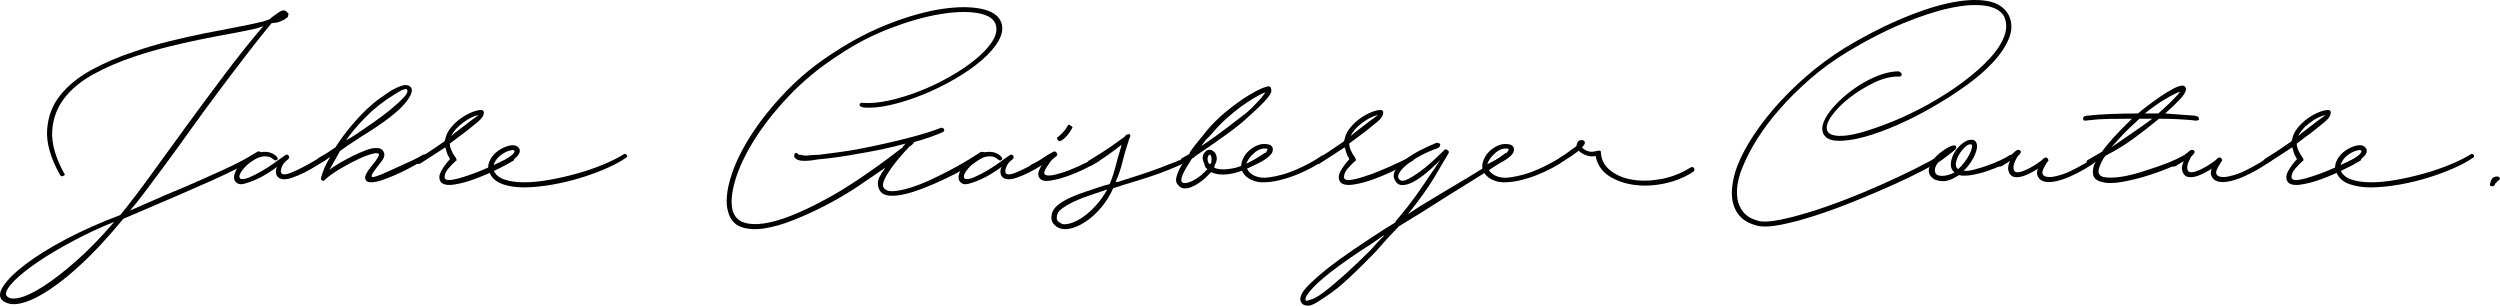 <!-- Generator: Adobe Illustrator 22.0.1, SVG Export Plug-In  -->
<svg version="1.1"
	 xmlns="http://www.w3.org/2000/svg" xmlns:xlink="http://www.w3.org/1999/xlink" xmlns:a="http://ns.adobe.com/AdobeSVGViewerExtensions/3.0/"
	 x="0px" y="0px" width="797.519px" height="97.499px" viewBox="0 0 797.519 97.499"
	 style="enable-background:new 0 0 797.519 97.499;" xml:space="preserve">
<defs>
</defs>
<g>
	<path d="M0.932,95.953c-1.281-1.041-1.241-2.601,0.12-4.68c1.359-2.082,3.72-4.401,7.08-6.96c3.36-2.561,7.639-5.22,12.84-7.98
		c5.199-2.76,10.999-5.34,17.4-7.74c3.199-3.919,6.64-8.439,10.32-13.56c3.679-5.119,7.5-10.38,11.46-15.78
		c3.96-5.4,7.959-10.78,12-16.14c4.039-5.359,7.98-10.279,11.82-14.76l-2.16,0.72c-2.48,0.561-5.261,1.121-8.34,1.68
		c-3.081,0.561-6.3,1.181-9.66,1.86c-3.36,0.681-6.8,1.46-10.32,2.34c-3.521,0.881-6.96,1.881-10.32,3
		c-4.881,1.602-9.321,3.5-13.32,5.7c-4.001,2.201-7.14,4.8-9.42,7.8s-3.54,6.441-3.78,10.32c-0.24,3.881,0.999,8.34,3.72,13.38
		c0.24,0.24,0.319,0.461,0.24,0.66c-0.081,0.201-0.24,0.3-0.48,0.3c-0.24,0.24-0.561,0.161-0.96-0.24
		c-3.042-5.439-4.421-10.26-4.14-14.46c0.279-4.2,1.659-7.86,4.14-10.98c2.479-3.12,5.799-5.82,9.96-8.1
		c4.159-2.28,8.679-4.219,13.56-5.82c3.679-1.279,7.459-2.4,11.34-3.36c3.879-0.96,7.62-1.8,11.22-2.52c3.6-0.72,7-1.38,10.2-1.98
		c3.199-0.6,5.958-1.18,8.28-1.74l2.16-0.72l1.2-0.96c0.639-0.48,1.26-0.919,1.86-1.32c0.6-0.399,1.099-0.6,1.5-0.6
		c0.559,0,1.039,0.321,1.44,0.96c0.159,0,0.199,0.101,0.12,0.3c-0.081,0.201-0.12,0.42-0.12,0.66c-0.081,0.081-0.12,0.161-0.12,0.24
		c-0.161,0.161-0.281,0.24-0.36,0.24c-0.48,0.48-1.44,0.96-2.88,1.44l-1.92,0.24c-2.64,3.201-5.421,6.701-8.34,10.5
		c-2.921,3.801-5.861,7.68-8.82,11.64c-2.96,3.96-5.841,7.901-8.64,11.82c-2.801,3.921-5.441,7.56-7.92,10.92
		c-2.48,3.36-4.701,6.341-6.66,8.94c-1.961,2.601-3.54,4.581-4.74,5.94l11.52-5.04c3.679-1.519,7.02-2.94,10.02-4.26
		c3-1.32,5.679-2.52,8.04-3.6c2.358-1.08,4.44-2.1,6.24-3.06c1.8-0.96,3.379-1.879,4.74-2.76c0.24-0.159,0.459-0.199,0.66-0.12
		c0.199,0.081,0.379,0.201,0.54,0.36c0.319,0.641,0.24,0.96-0.24,0.96c-3.6,2.321-8.861,5.021-15.78,8.1
		c-6.92,3.081-15.101,6.621-24.54,10.62l-3.36,1.44c-2.16,2.64-4.421,5.24-6.78,7.8c-2.361,2.561-4.761,4.959-7.2,7.2
		c-2.441,2.238-4.86,4.239-7.26,6c-2.4,1.758-4.68,3.18-6.84,4.26c-2.16,1.08-4.121,1.719-5.88,1.92
		C3.611,97.172,2.132,96.832,0.932,95.953z M36.452,70.753c-4.56,1.841-8.94,3.881-13.14,6.12c-4.2,2.241-7.901,4.44-11.1,6.6
		c-3.2,2.16-5.741,4.18-7.62,6.06c-1.881,1.879-2.781,3.379-2.7,4.5c0.559,1.12,1.899,1.459,4.02,1.02
		c2.119-0.44,4.74-1.661,7.86-3.66c3.12-2,6.64-4.721,10.56-8.16C28.25,79.794,32.291,75.634,36.452,70.753z"/>
	<path d="M75.812,58.513c-0.96-0.559-1.32-1.419-1.08-2.58c0.24-1.159,0.84-2.28,1.8-3.36s2.16-2.04,3.6-2.88
		c1.44-0.84,2.88-1.26,4.32-1.26c0.96,0,1.819,0.201,2.58,0.6c0.759,0.401,1.26,0.84,1.5,1.32c0.16,0.24,0.1,0.461-0.18,0.66
		c-0.281,0.201-0.54,0.221-0.78,0.06c-0.401-0.24-0.78-0.499-1.14-0.78c-0.36-0.28-1.02-0.42-1.98-0.42s-2,0.321-3.12,0.96
		c-1.122,0.642-2.1,1.38-2.94,2.22c-0.84,0.84-1.44,1.641-1.8,2.4c-0.36,0.761-0.3,1.301,0.18,1.62c0.72,0.161,1.68-0.019,2.88-0.54
		c1.2-0.52,2.46-1.159,3.78-1.92c1.32-0.759,2.599-1.579,3.84-2.46c1.239-0.879,2.299-1.639,3.18-2.28
		c0.799-0.639,1.339-0.72,1.62-0.24c0.279,0.48,0.219,0.881-0.18,1.2c-1.041,0.72-1.74,1.62-2.1,2.7c-0.36,1.08-0.261,1.74,0.3,1.98
		c0.559,0.24,1.479,0.101,2.76-0.42c1.278-0.52,2.599-1.14,3.96-1.86c1.359-0.72,2.64-1.44,3.84-2.16s1.959-1.2,2.28-1.44
		c0.48-0.24,0.859-0.12,1.14,0.36c0.279,0.48,0.219,0.84-0.18,1.08c-0.561,0.321-1.44,0.861-2.64,1.62
		c-1.2,0.761-2.501,1.5-3.9,2.22c-1.401,0.72-2.801,1.32-4.2,1.8c-1.401,0.48-2.541,0.6-3.42,0.36
		c-0.881-0.24-1.421-0.759-1.62-1.56c-0.201-0.799-0.101-1.56,0.3-2.28c-0.881,0.641-1.92,1.34-3.12,2.1
		c-1.2,0.761-2.441,1.421-3.72,1.98c-1.281,0.561-2.441,0.981-3.48,1.26C77.051,58.854,76.291,58.834,75.812,58.513z"/>
	<path d="M115.171,43.633c-0.72,0.48-1.44,0.96-2.16,1.44c-1.2,0.72-2.721,1.761-4.56,3.12l-3.36,6c0.639-0.559,1.639-1.24,3-2.04
		c1.359-0.799,2.799-1.579,4.32-2.34c1.519-0.759,2.979-1.398,4.38-1.92c1.399-0.519,2.539-0.739,3.42-0.66
		c1.359,0,2.16,0.641,2.4,1.92c0.079,0.72-0.3,1.601-1.14,2.64c-0.84,1.041-1.56,1.98-2.16,2.82s-0.84,1.421-0.72,1.74
		c0.12,0.321,1.14,0.081,3.06-0.72c0.798-0.319,1.759-0.739,2.88-1.26c1.119-0.519,2.299-1.059,3.54-1.62
		c1.239-0.559,2.46-1.12,3.66-1.68c1.2-0.559,2.239-1.12,3.12-1.68c0.48-0.24,0.859-0.139,1.14,0.3c0.279,0.44,0.219,0.741-0.18,0.9
		c-0.48,0.321-1.26,0.801-2.34,1.44c-1.08,0.641-2.28,1.301-3.6,1.98c-1.32,0.681-2.721,1.341-4.2,1.98
		c-1.481,0.641-2.841,1.161-4.08,1.56c-1.241,0.401-2.321,0.6-3.24,0.6c-0.92,0-1.5-0.279-1.74-0.84c-0.24-0.48-0.18-1.08,0.18-1.8
		c0.36-0.72,0.84-1.44,1.44-2.16c0.6-0.72,1.159-1.44,1.68-2.16c0.52-0.72,0.859-1.32,1.02-1.8c-0.081-0.559-0.761-0.679-2.04-0.36
		c-1.281,0.321-2.82,0.9-4.62,1.74c-1.8,0.84-3.681,1.841-5.64,3c-1.961,1.161-3.621,2.34-4.98,3.54c-0.24,0.401-0.54,0.48-0.9,0.24
		c-0.36-0.24-0.461-0.559-0.3-0.96c0.24-0.96,0.6-1.999,1.08-3.12c0.48-1.119,1.08-2.239,1.8-3.36l-2.88,1.68
		c-0.561,0.32-0.96,0.24-1.2-0.24c-0.161-0.159-0.18-0.36-0.06-0.6c0.12-0.24,0.3-0.438,0.54-0.6c0.879-0.48,1.74-0.999,2.58-1.56
		c0.84-0.559,1.74-1.159,2.7-1.8c1.359-2.16,2.899-4.279,4.62-6.36c1.719-2.08,3.54-4.039,5.46-5.88c1.44-1.359,2.838-2.52,4.2-3.48
		c1.359-0.96,2.599-1.8,3.72-2.52c1.119-0.64,2.199-1.12,3.24-1.44c1.039-0.318,1.879-0.24,2.52,0.24c1.2,0.881,0.66,2.7-1.62,5.46
		C126.871,35.773,122.21,39.313,115.171,43.633z M129.811,28.513c-0.161-0.159-0.54-0.139-1.14,0.06
		c-0.6,0.201-1.581,0.741-2.94,1.62c-3.521,2.16-6.621,4.62-9.3,7.38c-2.681,2.76-4.701,5.181-6.06,7.26l3.12-1.92
		c1.519-1.039,3.3-2.259,5.34-3.66c2.04-1.399,3.939-2.82,5.7-4.26c1.759-1.44,3.18-2.739,4.26-3.9
		C129.871,29.934,130.21,29.074,129.811,28.513z"/>
	<path d="M140.611,58.033c-0.641-0.96-0.6-2.1,0.12-3.42c0.72-1.32,1.639-2.58,2.76-3.78v-0.24c-0.48-0.72-0.78-1.32-0.9-1.8
		c-0.12-0.48-0.3-1.08-0.54-1.8c-2.16,1.44-3.881,2.562-5.16,3.36c-1.28,0.801-2.28,1.44-3,1.92c-0.641,0-0.96-0.079-0.96-0.24
		c-0.161-0.24-0.201-0.459-0.12-0.66c0.079-0.199,0.199-0.378,0.36-0.54c0.399-0.318,0.84-0.619,1.32-0.9
		c0.48-0.279,1.06-0.639,1.74-1.08c0.679-0.438,1.458-0.96,2.34-1.56c0.879-0.6,1.959-1.339,3.24-2.22l0.24-0.72
		c0.24-1.278,0.84-2.499,1.8-3.66c0.96-1.159,2.04-2.16,3.24-3c1.2-0.84,2.419-1.5,3.66-1.98c1.239-0.48,2.22-0.679,2.94-0.6
		c0.559,0.081,0.759,0.5,0.6,1.26c-0.162,0.761-0.761,1.581-1.8,2.46c-1.2,0.96-2.16,1.74-2.88,2.34s-1.8,1.421-3.24,2.46
		l-2.88,2.16c0,1.28,0.64,2.801,1.92,4.56c0.319,0.642,0.319,0.96,0,0.96c-0.72,0.642-1.5,1.44-2.34,2.4s-1.26,1.92-1.26,2.88
		c0.079,0.561,0.54,0.84,1.38,0.84s1.899-0.18,3.18-0.54c1.279-0.36,2.7-0.819,4.26-1.38c1.56-0.559,3.099-1.179,4.62-1.86
		c1.519-0.679,2.94-1.32,4.26-1.92c1.32-0.6,2.379-1.14,3.18-1.62c0.399-0.24,0.66-0.3,0.78-0.18c0.12,0.12,0.259,0.261,0.42,0.42
		c0.16,0.162,0.199,0.36,0.12,0.6c-0.081,0.24-0.201,0.36-0.36,0.36c-1.041,0.642-2.681,1.521-4.92,2.64
		c-2.241,1.122-4.581,2.141-7.02,3.06c-2.441,0.921-4.721,1.542-6.84,1.86C142.75,59.194,141.331,58.914,140.611,58.033z
		 M152.731,36.673c-1.602,0.32-3.3,1.161-5.1,2.52c-1.8,1.361-3.021,2.76-3.66,4.2c0.799-0.72,1.56-1.338,2.28-1.86
		c0.72-0.52,1.398-1.039,2.04-1.56c0.639-0.52,1.32-1.039,2.04-1.56C151.051,37.894,151.85,37.314,152.731,36.673z"/>
	<path d="M156.209,55.153c-0.48-0.96-0.6-1.899-0.36-2.82c0.24-0.918,0.681-1.779,1.32-2.58c0.639-0.799,1.419-1.479,2.34-2.04
		c0.918-0.559,1.819-0.96,2.7-1.2c0.64-0.159,1.219-0.219,1.74-0.18c0.52,0.042,0.979,0.261,1.38,0.66
		c0.319,0.321,0.48,0.641,0.48,0.96c0.079,0.641-0.221,1.301-0.9,1.98c-0.681,0.681-1.481,1.32-2.4,1.92
		c-0.921,0.6-1.881,1.101-2.88,1.5c-1.001,0.401-1.74,0.681-2.22,0.84c0.559,1.44,1.719,2.46,3.48,3.06c1.759,0.6,3.859,0.9,6.3,0.9
		c2.439,0,5.119-0.259,8.04-0.78c2.919-0.519,5.82-1.179,8.7-1.98c2.88-0.799,5.599-1.719,8.16-2.76
		c2.559-1.039,4.759-2.119,6.6-3.24c0.48-0.399,0.879-0.399,1.2,0c0.319,0.401,0.24,0.72-0.24,0.96
		c-1.44,1.041-3.42,2.121-5.94,3.24c-2.52,1.121-5.261,2.141-8.22,3.06c-2.96,0.92-6.021,1.661-9.18,2.22
		c-3.161,0.561-6.101,0.861-8.82,0.9c-2.721,0.041-5.1-0.3-7.14-1.02C158.31,58.033,156.93,56.833,156.209,55.153z M164.13,48.193
		c0-0.319-0.401-0.399-1.2-0.24c-1.121,0.24-2.241,0.801-3.36,1.68c-1.122,0.881-1.841,1.961-2.16,3.24
		c0.159-0.079,0.6-0.3,1.32-0.66c0.72-0.36,1.479-0.76,2.28-1.2c0.799-0.438,1.519-0.919,2.16-1.44
		C163.809,49.054,164.13,48.594,164.13,48.193z"/>
	<path d="M253.889,50.593c-0.48-0.24-0.642-0.64-0.48-1.2c0-0.159,0.06-0.318,0.18-0.48c0.12-0.159,0.379-0.159,0.78,0l0.48,0.48
		c0.159,0,0.36,0,0.6,0c0.24,0,0.6,0.081,1.08,0.24c0.64,0,1.32-0.04,2.04-0.12c0.72-0.079,1.56-0.12,2.52-0.12
		c1.839-0.24,3.859-0.499,6.06-0.78c2.2-0.279,4.579-0.66,7.14-1.14c4.959-0.96,9.819-2.04,14.58-3.24
		c4.759-1.2,8.539-2.359,11.34-3.48c0.159,0,0.319,0.021,0.48,0.06c0.16,0.042,0.319,0.18,0.48,0.42c0.16,0.401,0,0.72-0.48,0.96
		c-1.121,0.48-2.46,1.001-4.02,1.56c-1.56,0.561-3.261,1.08-5.1,1.56v0.12c0,0.081-0.081,0.12-0.24,0.12h0.24l-0.72,0.72l-0.72,0.48
		c-3.12,3.281-5.42,6.12-6.9,8.52c-1.481,2.4-1.901,3.96-1.26,4.68c0.559,0.801,1.62,1.14,3.18,1.02s3.36-0.499,5.4-1.14
		c2.04-0.639,4.219-1.5,6.54-2.58c2.319-1.08,4.519-2.179,6.6-3.3c2.08-1.119,3.939-2.179,5.58-3.18c1.639-1,2.859-1.78,3.66-2.34
		c0.639,0,1.039,0.081,1.2,0.24c0.319,0.561,0.24,0.96-0.24,1.2c-1.68,1.2-3.582,2.421-5.7,3.66c-2.121,1.241-4.32,2.4-6.6,3.48
		c-2.28,1.08-4.541,2.061-6.78,2.94c-2.241,0.881-4.301,1.542-6.18,1.98c-1.88,0.441-3.521,0.6-4.92,0.48
		c-1.4-0.12-2.381-0.619-2.94-1.5c-0.48-0.639-0.72-1.5-0.72-2.58c0-1.08,0.799-2.7,2.4-4.86c-1.68,1.121-3.261,2.201-4.74,3.24
		c-1.481,1.041-2.981,2.061-4.5,3.06c-1.521,1.001-3.101,1.98-4.74,2.94c-1.641,0.96-3.461,1.961-5.46,3
		c-3.281,1.68-6.581,3.18-9.9,4.5c-3.32,1.32-6.401,2.201-9.24,2.64c-2.841,0.441-5.301,0.3-7.38-0.42
		c-2.082-0.72-3.48-2.319-4.2-4.8c-0.801-2.719-0.581-6.219,0.66-10.5c1.239-4.279,3.36-8.799,6.36-13.56
		c3-4.759,6.78-9.52,11.34-14.28c4.56-4.759,9.799-9.019,15.72-12.78c5.919-3.84,11.88-6.9,17.88-9.18c6-2.28,11.46-3.78,16.38-4.5
		c4.92-0.72,9.079-0.72,12.48,0c3.399,0.72,5.5,2.16,6.3,4.32c0.639,1.761,0.36,3.701-0.84,5.82c-1.2,2.121-3.021,4.221-5.46,6.3
		c-2.441,2.081-5.321,4.08-8.64,6c-3.321,1.92-6.72,3.581-10.2,4.98c-3.48,1.4-6.881,2.48-10.2,3.24
		c-3.32,0.761-6.18,1.02-8.58,0.78c-0.96-0.16-1.38-0.48-1.26-0.96c0.12-0.48,0.54-0.639,1.26-0.48
		c2.319,0.162,5.04-0.099,8.16-0.78c3.12-0.679,6.319-1.659,9.6-2.94c3.279-1.279,6.48-2.799,9.6-4.56
		c3.12-1.759,5.859-3.6,8.22-5.52c2.359-1.92,4.159-3.819,5.4-5.7c1.239-1.878,1.659-3.619,1.26-5.22
		c-0.48-1.999-2.361-3.3-5.64-3.9c-3.281-0.6-7.34-0.499-12.18,0.3c-4.841,0.801-10.14,2.301-15.9,4.5
		c-5.76,2.201-11.321,5.1-16.68,8.7c-5.921,3.84-11.121,8.121-15.6,12.84c-4.481,4.721-8.16,9.381-11.04,13.98
		c-2.88,4.601-4.92,8.901-6.12,12.9c-1.2,4.001-1.481,7.241-0.84,9.72c0.559,1.92,1.719,3.18,3.48,3.78
		c1.759,0.6,3.9,0.72,6.42,0.36c2.52-0.36,5.359-1.159,8.52-2.4c3.16-1.239,6.459-2.779,9.9-4.62c2.64-1.359,5.26-2.859,7.86-4.5
		c2.599-1.639,5.04-3.259,7.32-4.86c2.28-1.599,4.359-3.099,6.24-4.5c1.878-1.398,3.378-2.539,4.5-3.42l0.24-0.48l0.72-0.72
		c-2.321,0.641-4.701,1.22-7.14,1.74c-2.441,0.521-4.86,0.98-7.26,1.38c-2.561,0.48-4.961,0.881-7.2,1.2
		c-2.241,0.321-4.32,0.561-6.24,0.72c-0.881,0.162-1.68,0.281-2.4,0.36c-0.72,0.081-1.44,0.12-2.16,0.12
		C255.248,51.313,254.369,51.073,253.889,50.593z"/>
	<path d="M306.928,58.513c-0.96-0.559-1.32-1.419-1.08-2.58c0.24-1.159,0.84-2.28,1.8-3.36s2.16-2.04,3.6-2.88
		c1.44-0.84,2.88-1.26,4.32-1.26c0.96,0,1.819,0.201,2.58,0.6c0.759,0.401,1.26,0.84,1.5,1.32c0.16,0.24,0.1,0.461-0.18,0.66
		c-0.281,0.201-0.54,0.221-0.78,0.06c-0.401-0.24-0.78-0.499-1.14-0.78c-0.36-0.28-1.02-0.42-1.98-0.42s-2,0.321-3.12,0.96
		c-1.122,0.642-2.1,1.38-2.94,2.22c-0.84,0.84-1.44,1.641-1.8,2.4c-0.36,0.761-0.3,1.301,0.18,1.62c0.72,0.161,1.68-0.019,2.88-0.54
		c1.2-0.52,2.46-1.159,3.78-1.92c1.32-0.759,2.599-1.579,3.84-2.46c1.239-0.879,2.299-1.639,3.18-2.28
		c0.799-0.639,1.339-0.72,1.62-0.24c0.279,0.48,0.219,0.881-0.18,1.2c-1.041,0.72-1.74,1.62-2.1,2.7c-0.36,1.08-0.261,1.74,0.3,1.98
		c0.559,0.24,1.479,0.101,2.76-0.42c1.278-0.52,2.599-1.14,3.96-1.86c1.359-0.72,2.64-1.44,3.84-2.16s1.959-1.2,2.28-1.44
		c0.48-0.24,0.859-0.12,1.14,0.36c0.279,0.48,0.219,0.84-0.18,1.08c-0.561,0.321-1.44,0.861-2.64,1.62
		c-1.2,0.761-2.501,1.5-3.9,2.22c-1.401,0.72-2.801,1.32-4.2,1.8c-1.401,0.48-2.541,0.6-3.42,0.36
		c-0.881-0.24-1.421-0.759-1.62-1.56c-0.201-0.799-0.101-1.56,0.3-2.28c-0.881,0.641-1.92,1.34-3.12,2.1
		c-1.2,0.761-2.441,1.421-3.72,1.98c-1.281,0.561-2.441,0.981-3.48,1.26C308.167,58.854,307.408,58.834,306.928,58.513z"/>
	<path d="M331.648,56.833c-0.48-0.639-0.561-1.398-0.24-2.28c0.319-0.879,0.72-1.639,1.2-2.28c-0.72,0.48-1.281,0.78-1.68,0.9
		c-0.401,0.12-0.8,0.3-1.2,0.54c-0.401,0.24-0.72,0.161-0.96-0.24c-0.24-0.399-0.162-0.72,0.24-0.96
		c0.96-0.399,1.699-0.759,2.22-1.08c0.519-0.319,0.979-0.619,1.38-0.9c0.399-0.279,0.84-0.58,1.32-0.9
		c0.48-0.319,1.159-0.72,2.04-1.2c0.48-0.24,0.859-0.12,1.14,0.36c0.279,0.48,0.219,0.84-0.18,1.08
		c-0.881,0.642-1.521,1.241-1.92,1.8c-0.401,0.561-0.801,1.161-1.2,1.8c-0.642,1.041-0.84,1.721-0.6,2.04
		c0.24,0.321,0.679,0.48,1.32,0.48c0.64,0,1.359-0.099,2.16-0.3c0.799-0.199,1.44-0.379,1.92-0.54c1.599-0.48,3.36-1.159,5.28-2.04
		c1.92-0.879,3.84-1.8,5.76-2.76c0.24-0.24,0.438-0.339,0.6-0.3c0.159,0.041,0.36,0.141,0.6,0.3c0.24,0.48,0.079,0.881-0.48,1.2
		c-0.8,0.48-2.1,1.181-3.9,2.1c-1.8,0.92-3.701,1.74-5.7,2.46c-2.001,0.72-3.881,1.221-5.64,1.5
		C333.367,57.894,332.207,57.634,331.648,56.833z M337.408,44.593c-0.161-0.159-0.221-0.36-0.18-0.6c0.039-0.24,0.18-0.36,0.42-0.36
		c0.48-0.48,0.979-0.979,1.5-1.5c0.52-0.52,0.979-1.14,1.38-1.86c0.24-0.559,0.559-0.64,0.96-0.24c0.64,0.321,0.799,0.641,0.48,0.96
		c-1.041,1.841-2.16,3.12-3.36,3.84C338.047,45.154,337.648,45.073,337.408,44.593z"/>
	<path d="M338.367,72.913c-0.879-0.24-1.639-0.739-2.28-1.5c-0.64-0.759-0.84-1.699-0.6-2.82c0.161-1.2,0.821-2.259,1.98-3.18
		c1.161-0.918,2.541-1.74,4.14-2.46c1.601-0.72,3.339-1.38,5.22-1.98c1.879-0.6,3.619-1.179,5.22-1.74l1.92-0.48
		c0.48-1.12,0.859-2.119,1.14-3c0.279-0.879,0.54-1.78,0.78-2.7c0.24-0.919,0.499-1.899,0.78-2.94c0.28-1.039,0.66-2.319,1.14-3.84
		l-0.48,0.24c-1.2,0.96-2.501,1.94-3.9,2.94c-1.401,1.001-3.141,2.1-5.22,3.3c-0.561,0.32-0.96,0.24-1.2-0.24
		c-0.161-0.159-0.201-0.36-0.12-0.6c0.079-0.24,0.199-0.438,0.36-0.6c3.04-1.839,5.419-3.36,7.14-4.56
		c1.719-1.2,3.18-2.239,4.38-3.12c0.079-0.24,0.258-0.439,0.54-0.6c0.279-0.159,0.541-0.24,0.781-0.24s0.398,0.12,0.479,0.36
		c0.08,0.24-0.041,0.641-0.359,1.2c-0.96,2.88-1.68,5.34-2.16,7.38s-1.2,4.14-2.16,6.3h0.72c1.92-0.639,3.979-1.299,6.18-1.98
		c2.199-0.679,4.459-1.459,6.779-2.34c1.84-0.72,3.66-1.419,5.461-2.1c1.801-0.679,3.42-1.5,4.859-2.46c0-0.16,0.16-0.259,0.48-0.3
		c0.318-0.039,0.559,0.06,0.721,0.3c0.24,0.161,0.258,0.401,0.059,0.72c-0.199,0.321-0.381,0.48-0.539,0.48
		c-1.439,0.96-3.102,1.841-4.98,2.64c-1.881,0.801-3.66,1.521-5.34,2.16c-2.641,0.96-5.24,1.82-7.801,2.58
		c-2.561,0.761-4.919,1.5-7.079,2.22h-0.24c-1.041,2.321-2.28,4.341-3.72,6.06c-1.44,1.721-2.94,3.141-4.5,4.26
		c-1.56,1.121-3.1,1.92-4.62,2.4C340.809,73.153,339.488,73.234,338.367,72.913z M353.247,60.433c-1.841,0.642-3.681,1.26-5.52,1.86
		c-1.841,0.6-3.521,1.26-5.04,1.98c-1.519,0.72-2.799,1.46-3.84,2.22c-1.039,0.761-1.599,1.542-1.68,2.34
		c-0.159,0.96,0.021,1.602,0.54,1.92c0.521,0.32,0.9,0.561,1.14,0.72c0.881,0.161,1.94,0.021,3.18-0.42
		c1.241-0.439,2.52-1.14,3.84-2.1s2.62-2.16,3.9-3.6C351.046,63.913,352.207,62.274,353.247,60.433z"/>
	<path d="M375.808,58.993c-0.642-0.639-0.801-1.519-0.48-2.64c0.319-1.119,0.799-2.239,1.44-3.36l0.72-1.2l-0.24-0.24h-0.12
		c-0.08,0-0.12-0.079-0.12-0.24c-0.4-0.399-0.32-0.72,0.24-0.96l2.16-1.2l0.24-0.72c0.96-1.359,1.899-2.58,2.819-3.66
		c0.919-1.08,1.74-2.1,2.461-3.06c1.839-2.16,3.738-4.06,5.699-5.7c1.96-1.639,3.799-3.04,5.521-4.2
		c1.719-1.159,3.24-2.079,4.56-2.76c1.32-0.679,2.299-1.099,2.94-1.26c0.159,0,0.3-0.04,0.42-0.12c0.12-0.079,0.3-0.12,0.54-0.12
		c0.399,0,0.66,0.141,0.78,0.42c0.119,0.281,0.18,0.621,0.18,1.02c0,0.641-0.642,1.661-1.92,3.06c-1.281,1.4-2.961,3.021-5.04,4.86
		c-1.92,1.841-4.302,3.78-7.141,5.82c-2.84,2.04-6.141,4.34-9.899,6.9l-1.2,0.72l-0.72,1.2c-2.321,3.521-3.201,5.681-2.641,6.48
		c0.399,0.48,1.219,0.5,2.46,0.06c1.24-0.439,2.58-1.26,4.021-2.46c0.159-0.24,0.318-0.399,0.479-0.48
		c0.16-0.079,0.319-0.24,0.48-0.48l0.72-0.72l-0.72-0.72c0-0.16-0.041-0.319-0.12-0.48c-0.08-0.16-0.12-0.319-0.12-0.48
		c-0.72-1.44-0.72-2.62,0-3.54c0.721-0.919,1.519-1.18,2.4-0.78l0.72,0.48l0.24,0.24c0.799,1.28,0.799,2.561,0,3.84l-0.24,0.96
		c1.359,0.641,3.34,0.72,5.94,0.24c2.599-0.48,5.819-1.999,9.66-4.56c0.479-0.48,0.879-0.399,1.199,0.24
		c0.16,0.162,0.22,0.321,0.181,0.48c-0.042,0.162-0.181,0.321-0.42,0.48c-4.002,2.64-7.461,4.281-10.381,4.92
		c-2.921,0.641-5.3,0.521-7.14-0.36l-1.92,1.92c-0.642,0.561-1.341,1.101-2.1,1.62c-0.762,0.521-1.561,0.941-2.4,1.26
		c-0.84,0.32-1.62,0.44-2.34,0.36C376.888,59.995,376.287,59.634,375.808,58.993z M397.647,35.953c1.119-0.96,2.079-1.878,2.88-2.76
		c0.799-0.879,1.439-1.56,1.92-2.04c0.159-0.319,0.399-0.64,0.72-0.96l0.48-0.72l-0.72,0.24c-0.801,0.401-1.821,0.96-3.061,1.68
		c-1.241,0.72-2.601,1.62-4.08,2.7c-1.481,1.08-3.041,2.36-4.68,3.84c-1.641,1.481-3.222,3.141-4.74,4.98l-1.68,1.68l-1.44,1.92
		l0.48-0.24c3.039-2.08,5.658-3.96,7.859-5.64C393.787,38.953,395.806,37.393,397.647,35.953z M386.127,49.393
		c-0.239-0.159-0.479-0.019-0.72,0.42c-0.24,0.441-0.24,1.101,0,1.98c0.159,0.161,0.24,0.281,0.24,0.36
		c0,0.081,0.078,0.12,0.24,0.12h0.239l0.24-0.24C386.607,50.833,386.526,49.954,386.127,49.393z"/>
	<path d="M396.447,50.833c0.479-1.2,1.278-2.239,2.399-3.12c1.119-0.879,2.239-1.44,3.36-1.68c0.879-0.159,1.719-0.139,2.52,0.06
		c0.799,0.201,1.239,0.66,1.32,1.38c0.079,0.72-0.222,1.421-0.9,2.1c-0.681,0.681-1.521,1.301-2.52,1.86
		c-1.001,0.561-1.98,1.041-2.94,1.44c-0.96,0.401-1.601,0.642-1.92,0.72c0.399,1.121,1.239,1.961,2.521,2.52
		c1.278,0.561,2.76,0.72,4.439,0.48c3.04-0.399,6.04-1.26,9-2.58c2.959-1.32,5.521-2.7,7.681-4.14c0.479-0.399,0.879-0.399,1.199,0
		c0.319,0.401,0.24,0.801-0.239,1.2c-1.122,0.801-2.46,1.62-4.021,2.46c-1.56,0.84-3.2,1.601-4.92,2.28
		c-1.722,0.681-3.479,1.242-5.28,1.68c-1.8,0.441-3.54,0.66-5.22,0.66c-1.121,0-2.16-0.18-3.12-0.54s-1.781-0.859-2.46-1.5
		c-0.681-0.64-1.121-1.399-1.32-2.28C395.828,52.954,395.967,51.955,396.447,50.833z M404.367,47.473
		c-1.44-0.319-2.841,0.102-4.2,1.26c-1.361,1.161-2.241,2.381-2.641,3.66c0.319-0.159,0.841-0.42,1.561-0.78s1.479-0.759,2.28-1.2
		c0.799-0.438,1.5-0.918,2.1-1.44C404.066,48.454,404.367,47.953,404.367,47.473z"/>
	<path d="M427.526,58.033c-0.642-0.96-0.6-2.1,0.12-3.42s1.639-2.58,2.76-3.78v-0.24c-0.479-0.72-0.78-1.32-0.899-1.8
		c-0.12-0.48-0.301-1.08-0.54-1.8c-2.16,1.44-3.882,2.562-5.16,3.36c-1.281,0.801-2.28,1.44-3,1.92c-0.642,0-0.96-0.079-0.96-0.24
		c-0.161-0.24-0.201-0.459-0.12-0.66c0.078-0.199,0.198-0.378,0.359-0.54c0.399-0.318,0.841-0.619,1.32-0.9
		c0.48-0.279,1.06-0.639,1.74-1.08c0.679-0.438,1.459-0.96,2.34-1.56c0.88-0.6,1.959-1.339,3.24-2.22l0.24-0.72
		c0.239-1.278,0.84-2.499,1.8-3.66c0.96-1.159,2.04-2.16,3.24-3c1.199-0.84,2.418-1.5,3.659-1.98c1.239-0.48,2.221-0.679,2.94-0.6
		c0.559,0.081,0.76,0.5,0.6,1.26c-0.161,0.761-0.761,1.581-1.8,2.46c-1.2,0.96-2.16,1.74-2.88,2.34s-1.8,1.421-3.24,2.46l-2.88,2.16
		c0,1.28,0.64,2.801,1.92,4.56c0.319,0.642,0.319,0.96,0,0.96c-0.72,0.642-1.5,1.44-2.34,2.4s-1.26,1.92-1.26,2.88
		c0.078,0.561,0.54,0.84,1.38,0.84s1.899-0.18,3.18-0.54c1.279-0.36,2.7-0.819,4.26-1.38c1.561-0.559,3.1-1.179,4.62-1.86
		c1.52-0.679,2.94-1.32,4.261-1.92c1.319-0.6,2.379-1.14,3.18-1.62c0.399-0.24,0.66-0.3,0.78-0.18s0.259,0.261,0.42,0.42
		c0.159,0.162,0.198,0.36,0.12,0.6c-0.081,0.24-0.201,0.36-0.36,0.36c-1.041,0.642-2.682,1.521-4.92,2.64
		c-2.241,1.122-4.581,2.141-7.021,3.06c-2.44,0.921-4.721,1.542-6.84,1.86C429.666,59.194,428.246,58.914,427.526,58.033z
		 M439.646,36.673c-1.602,0.32-3.3,1.161-5.101,2.52c-1.8,1.361-3.021,2.76-3.659,4.2c0.799-0.72,1.56-1.338,2.279-1.86
		c0.721-0.52,1.399-1.039,2.04-1.56c0.64-0.52,1.32-1.039,2.04-1.56C437.967,37.894,438.765,37.314,439.646,36.673z"/>
	<path d="M414.806,95.473c0-1.2,0.801-2.621,2.4-4.26c1.601-1.641,3.6-3.42,6-5.34c2.399-1.92,5.22-3.98,8.46-6.18
		c3.239-2.2,6.66-4.459,10.26-6.78l3.12-1.92l0.24-0.48c2.88-3.36,5.479-6.72,7.8-10.08c2.319-3.36,4.439-6.48,6.359-9.36
		c-4.001,4.001-7.221,6.48-9.659,7.44c-2.441,0.96-4.021,0.641-4.74-0.96c-0.642-1.039-0.601-2.139,0.12-3.3
		c0.72-1.159,1.779-2.28,3.18-3.36c1.398-1.08,3-2.079,4.8-3c1.8-0.918,3.499-1.699,5.101-2.34c0.639,0,1.038,0.161,1.199,0.48
		c0,0.561-0.239,0.96-0.72,1.2c-2.081,0.72-4.001,1.56-5.76,2.52c-1.761,0.96-3.201,1.92-4.32,2.88c-1.121,0.96-1.901,1.86-2.34,2.7
		c-0.44,0.84-0.381,1.5,0.18,1.98c0.48,0.48,1.279,0.461,2.4-0.06c1.119-0.52,2.379-1.279,3.78-2.28c1.398-1,2.799-2.139,4.199-3.42
		c1.399-1.279,2.659-2.479,3.78-3.6c0.24-0.399,0.601-0.438,1.08-0.12c0.48,0.321,0.601,0.681,0.36,1.08
		c-1.121,1.92-2.621,4.461-4.5,7.62c-1.881,3.161-4.701,7.101-8.46,11.82l3.6-2.4c2.719-1.68,5.4-3.3,8.04-4.86s5.16-3.06,7.561-4.5
		c2.399-1.44,4.578-2.779,6.539-4.02c1.96-1.239,3.619-2.379,4.98-3.42c0.48-0.48,0.879-0.399,1.2,0.24c0.24,0,0.318,0.12,0.24,0.36
		c-0.081,0.24-0.24,0.44-0.48,0.6c-1.361,0.96-3.021,2.082-4.979,3.36c-1.962,1.28-4.141,2.661-6.54,4.14
		c-2.4,1.481-4.921,3.042-7.561,4.68c-2.64,1.641-5.321,3.341-8.04,5.1l-7.439,4.56l-3.841,4.08l-3.84,4.32
		c-2.799,2.88-5.479,5.52-8.04,7.92c-2.559,2.4-4.92,4.32-7.08,5.76c-1.119,0.72-2.1,1.359-2.939,1.92
		c-0.84,0.559-1.62,0.96-2.34,1.2c-0.721,0.16-1.399,0.139-2.04-0.06c-0.64-0.2-1.08-0.74-1.32-1.62V95.473z M417.686,95.713
		c1.2-0.24,2.802-1.122,4.8-2.64c2.082-1.601,4.38-3.54,6.9-5.82c2.52-2.28,5.181-4.821,7.979-7.62
		c0.642-0.72,1.302-1.459,1.98-2.22c0.681-0.759,1.38-1.458,2.1-2.1v-0.24l-3.84,2.64c-2.64,1.68-5.079,3.3-7.319,4.86
		c-2.239,1.56-4.279,3.06-6.12,4.5c-2.319,1.839-4.08,3.399-5.28,4.68c-1.2,1.278-1.999,2.358-2.4,3.24v0.48
		c0,0.16,0.042,0.3,0.12,0.42C416.687,96.013,417.046,95.953,417.686,95.713z"/>
	<path d="M473.366,50.833c0.479-1.2,1.278-2.239,2.399-3.12c1.119-0.879,2.239-1.44,3.36-1.68c0.879-0.159,1.719-0.139,2.52,0.06
		c0.799,0.201,1.239,0.66,1.32,1.38c0.079,0.72-0.222,1.421-0.9,2.1c-0.681,0.681-1.521,1.301-2.52,1.86
		c-1.001,0.561-1.98,1.041-2.94,1.44c-0.96,0.401-1.601,0.642-1.92,0.72c0.399,1.121,1.239,1.961,2.521,2.52
		c1.278,0.561,2.76,0.72,4.439,0.48c3.04-0.399,6.04-1.26,9-2.58c2.959-1.32,5.521-2.7,7.681-4.14c0.479-0.399,0.879-0.399,1.199,0
		c0.319,0.401,0.24,0.801-0.239,1.2c-1.122,0.801-2.46,1.62-4.021,2.46c-1.56,0.84-3.2,1.601-4.92,2.28
		c-1.722,0.681-3.479,1.242-5.28,1.68c-1.8,0.441-3.54,0.66-5.22,0.66c-1.121,0-2.16-0.18-3.12-0.54s-1.781-0.859-2.46-1.5
		c-0.681-0.64-1.121-1.399-1.32-2.28C472.747,52.954,472.886,51.955,473.366,50.833z M481.286,47.473
		c-1.44-0.319-2.841,0.102-4.2,1.26c-1.361,1.161-2.241,2.381-2.641,3.66c0.319-0.159,0.841-0.42,1.561-0.78s1.479-0.759,2.28-1.2
		c0.799-0.438,1.5-0.918,2.1-1.44C480.985,48.454,481.286,47.953,481.286,47.473z"/>
	<path d="M509.005,49.753c-0.881,0.24-1.841,0.18-2.88-0.18c-1.04-0.36-1.88-0.859-2.52-1.5c-0.24,0.161-0.642,0.461-1.2,0.9
		c-0.561,0.441-1.16,0.861-1.8,1.26c-0.642,0.401-1.241,0.72-1.8,0.96c-0.561,0.24-0.921,0.281-1.08,0.12
		c-0.24,0-0.342-0.159-0.3-0.48c0.039-0.318,0.139-0.48,0.3-0.48c0.639-0.48,1.5-1.099,2.58-1.86c1.08-0.759,1.938-1.38,2.58-1.86
		c0.159-1.2,0.6-1.839,1.319-1.92c0.721-0.079,1.159,0.081,1.32,0.48c0.079,0.161,0.079,0.38,0,0.66
		c-0.081,0.281-0.36,0.66-0.84,1.14c0.24,0.401,0.779,0.78,1.62,1.14c0.84,0.36,1.818,0.38,2.939,0.06
		c0.96-0.24,1.44-0.16,1.44,0.24c0.078,2.4,1.06,4.361,2.939,5.88c1.879,1.521,4.219,2.52,7.021,3c2.799,0.48,5.859,0.42,9.18-0.18
		c3.319-0.6,6.46-1.819,9.42-3.66c0.559-0.319,0.96-0.24,1.2,0.24s0.079,0.881-0.48,1.2c-2.561,1.68-5.52,2.88-8.88,3.6
		c-3.359,0.72-6.581,0.881-9.659,0.48c-3.081-0.399-5.781-1.339-8.101-2.82C511.004,54.694,509.564,52.555,509.005,49.753z"/>
	<path d="M560.363,71.953c-2.081-0.559-3.701-1.398-4.859-2.52c-1.161-1.119-1.98-2.439-2.461-3.96
		c-0.479-1.519-0.659-3.139-0.539-4.86c0.119-1.719,0.42-3.459,0.899-5.22c0.88-3.039,2.38-6.318,4.5-9.84
		c2.119-3.52,4.699-7.06,7.74-10.62c3.039-3.559,6.479-7.02,10.32-10.38c3.84-3.36,7.998-6.439,12.479-9.24
		c5.68-3.438,11.358-6.399,17.04-8.88c5.68-2.479,10.92-4.26,15.72-5.34c4.801-1.08,8.92-1.359,12.36-0.84
		c3.438,0.521,5.839,2.021,7.2,4.5c1.119,2.321,1.179,4.76,0.18,7.32c-1.001,2.561-2.7,5.141-5.1,7.74
		c-2.4,2.601-5.34,5.142-8.82,7.62c-3.48,2.481-7.062,4.761-10.74,6.84c-3.44,2-7.061,3.84-10.859,5.52
		c-3.801,1.68-7.381,2.981-10.74,3.9c-3.36,0.92-6.261,1.32-8.7,1.2c-2.441-0.12-3.941-1.02-4.5-2.7
		c-0.32-1.039-0.18-2.239,0.42-3.6c0.601-1.359,1.539-2.779,2.82-4.26c1.278-1.479,2.778-2.919,4.5-4.32
		c1.719-1.399,3.52-2.64,5.399-3.72c1.879-1.08,3.78-1.939,5.7-2.58c1.92-0.64,3.72-0.96,5.4-0.96c0.64,0.32,0.96,0.641,0.96,0.96
		c0,0.48-0.32,0.72-0.96,0.72c-2.4-0.079-5.021,0.561-7.86,1.92c-2.841,1.361-5.46,2.981-7.859,4.86c-2.4,1.88-4.302,3.8-5.7,5.76
		c-1.401,1.961-1.86,3.54-1.38,4.74c0.399,0.96,1.56,1.5,3.479,1.62c1.92,0.12,4.44-0.258,7.561-1.14
		c3.039-0.879,6.378-2.059,10.02-3.54c3.64-1.479,7.339-3.259,11.1-5.34c4.159-2.319,7.921-4.74,11.28-7.26
		c3.36-2.52,6.159-4.999,8.4-7.44c2.238-2.439,3.779-4.8,4.62-7.08c0.84-2.28,0.819-4.38-0.061-6.3
		c-1.04-1.839-3.08-2.979-6.12-3.42c-3.041-0.438-6.779-0.18-11.22,0.78s-9.461,2.601-15.06,4.92
		c-5.601,2.321-11.441,5.321-17.521,9c-4.241,2.562-8.142,5.381-11.7,8.46c-3.561,3.081-6.761,6.221-9.6,9.42
		c-2.841,3.201-5.28,6.401-7.32,9.6c-2.04,3.201-3.62,6.201-4.74,9c-0.72,1.601-1.26,3.3-1.619,5.1c-0.36,1.8-0.42,3.54-0.181,5.22
		c0.24,1.68,0.9,3.162,1.98,4.44c1.08,1.28,2.7,2.201,4.859,2.76c1.52,0.321,3.7,0.201,6.54-0.36c2.839-0.559,6.02-1.38,9.54-2.46
		c3.52-1.08,7.261-2.379,11.221-3.9c3.96-1.519,7.818-3.12,11.58-4.8c3.759-1.68,7.26-3.319,10.5-4.92
		c3.239-1.6,5.979-3.079,8.22-4.44c0.559-0.24,0.96-0.24,1.2,0c0.239,0.641,0.159,1.041-0.24,1.2c-1.28,0.881-3.381,2.082-6.3,3.6
		c-2.922,1.521-6.261,3.12-10.021,4.8c-3.761,1.68-7.781,3.38-12.06,5.1c-4.281,1.722-8.4,3.222-12.36,4.5
		c-3.96,1.281-7.58,2.241-10.86,2.88C564.762,72.354,562.203,72.433,560.363,71.953z"/>
	<path d="M616.522,56.833c-0.96-0.798-1.36-1.74-1.199-2.82c0.159-1.08,0.639-2.119,1.439-3.12c0.799-0.999,1.759-1.899,2.88-2.7
		c1.12-0.799,2.119-1.359,3-1.68c0.16-0.079,0.42-0.12,0.78-0.12s0.54,0.12,0.54,0.36c0.159,0.32,0.079,0.641-0.24,0.96
		c-0.641,0.561-1.46,1.221-2.46,1.98c-1.001,0.761-1.979,1.46-2.939,2.1c-0.96,1.2-1.281,2.28-0.96,3.24
		c0.239,0.72,0.96,1.08,2.159,1.08c1.2,0,2.521-0.36,3.96-1.08c-0.881-0.799-1.26-1.8-1.14-3s0.52-2.359,1.2-3.48
		c0.679-1.119,1.539-2.08,2.58-2.88c1.039-0.799,1.999-1.159,2.88-1.08c0.24,0,0.438,0.021,0.6,0.06
		c0.16,0.041,0.36,0.18,0.601,0.42c0.479,0.641,0.618,1.44,0.42,2.4c-0.201,0.96-0.561,1.92-1.08,2.88
		c-0.521,0.96-1.101,1.841-1.74,2.64c-0.641,0.801-1.121,1.281-1.439,1.44c0.799,0.161,1.899,0.06,3.3-0.3
		c1.398-0.36,2.839-0.799,4.319-1.32c1.479-0.519,2.899-1.099,4.261-1.74c1.359-0.639,2.358-1.2,3-1.68
		c0.639,0,0.96,0.162,0.96,0.48c0.159,0.321,0.078,0.642-0.24,0.96c-0.801,0.561-1.92,1.182-3.36,1.86
		c-1.439,0.681-2.98,1.301-4.62,1.86c-1.641,0.561-3.281,0.98-4.92,1.26c-1.641,0.281-3.021,0.3-4.14,0.06
		c-2.081,1.361-3.84,2.001-5.28,1.92C618.203,57.714,617.162,57.394,616.522,56.833z M628.763,46.033
		c-0.561-0.079-1.2,0.221-1.92,0.9c-0.72,0.681-1.341,1.461-1.86,2.34c-0.521,0.881-0.86,1.781-1.02,2.7
		c-0.161,0.921,0.079,1.581,0.72,1.98c0.64-0.559,1.279-1.26,1.92-2.1c0.64-0.84,1.18-1.68,1.62-2.52
		c0.439-0.84,0.721-1.579,0.84-2.22C629.183,46.474,629.082,46.114,628.763,46.033z"/>
	<path d="M652.162,57.913c-0.96-0.24-1.641-0.759-2.04-1.56c-0.4-0.798-0.4-1.639,0-2.52c-2.321,1.44-4.181,2.301-5.58,2.58
		c-1.4,0.281-2.42,0.102-3.06-0.54c-0.401-0.399-0.681-0.96-0.84-1.68c-0.161-0.72,0.039-1.68,0.6-2.88l-2.64,1.68
		c-0.72,0.24-1.2,0.161-1.44-0.24c-0.161-0.399,0-0.72,0.48-0.96c0.879-0.399,1.779-0.9,2.7-1.5c0.918-0.6,1.62-1.14,2.1-1.62
		l0.24-0.24c0.64-0.639,1.2-0.799,1.68-0.48c0.48,0.321,0.399,0.801-0.24,1.44l-0.479,0.48c-1.361,2.241-1.68,3.84-0.96,4.8
		c0.64,0.48,1.8,0.341,3.479-0.42c1.681-0.76,3.319-1.74,4.92-2.94c0.721-0.72,1.219-1.08,1.5-1.08c0.28,0,0.499,0.12,0.66,0.36
		c0.24,0.401,0.279,0.66,0.12,0.78c-0.161,0.12-0.359,0.42-0.6,0.9c-0.96,1.44-1.361,2.46-1.2,3.06c0.159,0.6,0.64,0.96,1.44,1.08
		c0.798,0.12,1.698,0.06,2.699-0.18c1-0.24,1.86-0.48,2.58-0.72c0.88-0.319,1.681-0.66,2.4-1.02s1.459-0.739,2.22-1.14
		c0.76-0.399,1.579-0.858,2.46-1.38c0.88-0.52,1.879-1.14,3-1.86c0.64-0.399,1-0.379,1.08,0.06c0.079,0.44,0.039,0.741-0.12,0.9
		c-1.361,1.041-2.841,2.021-4.439,2.94c-1.602,0.921-3.181,1.721-4.74,2.4c-1.561,0.681-3.041,1.161-4.44,1.44
		C654.302,58.134,653.122,58.153,652.162,57.913z"/>
	<path d="M666.441,38.353c-0.161,0-0.521,0.042-1.08,0.12c-0.561,0.081-0.84-0.12-0.84-0.6c0-0.399,0.198-0.679,0.6-0.84
		c0.159-0.079,0.36-0.12,0.601-0.12c2.079-0.24,4.539-0.42,7.38-0.54c2.839-0.12,5.819-0.18,8.939-0.18
		c0.721-0.64,1.74-1.459,3.061-2.46c1.319-1,2.679-1.98,4.08-2.94c1.398-0.96,2.739-1.78,4.02-2.46c1.279-0.679,2.28-1.02,3-1.02
		c0.399,0,0.699,0.141,0.9,0.42c0.198,0.281,0.3,0.54,0.3,0.78c-0.161,0.881-0.84,1.961-2.04,3.24c-1.2,1.28-2.76,2.76-4.68,4.44
		l9.6,0.72l0.72,0.24c0.399,0.24,0.56,0.561,0.48,0.96c-0.081,0.24-0.44,0.36-1.08,0.36c-0.32,0-0.6-0.039-0.84-0.12
		c-1.842-0.159-3.642-0.279-5.4-0.36c-1.761-0.079-3.561-0.12-5.399-0.12c-2.721,2.241-5.481,4.38-8.28,6.42
		c-2.802,2.04-5.721,3.821-8.76,5.34c-0.561,0.641-1.08,1.5-1.561,2.58c-0.479,1.08-0.72,1.94-0.72,2.58
		c0.079,0.96,0.738,1.541,1.979,1.74c1.24,0.201,2.8,0.18,4.681-0.06c1.879-0.24,3.939-0.699,6.18-1.38
		c2.239-0.679,4.398-1.38,6.48-2.1c2.079-0.72,3.918-1.458,5.52-2.22c1.6-0.76,2.719-1.38,3.36-1.86
		c0.639-0.399,1.119-0.399,1.439,0c0.319,0.401,0.159,0.801-0.479,1.2c-0.96,0.801-2.682,1.74-5.16,2.82
		c-2.48,1.08-5.16,2.082-8.04,3c-2.88,0.921-5.7,1.62-8.46,2.1s-4.901,0.48-6.42,0c-0.882-0.159-1.581-0.499-2.101-1.02
		c-0.521-0.52-0.779-1.219-0.779-2.1c0-0.48,0.06-0.999,0.18-1.56c0.12-0.559,0.379-1.159,0.78-1.8l0.24-0.24l-2.16,0.96
		c-0.161,0.161-0.36,0.2-0.601,0.12c-0.239-0.079-0.359-0.199-0.359-0.36c-0.161-0.319-0.081-0.639,0.239-0.96l4.561-2.64
		c0.96-1.359,2.22-2.898,3.78-4.62c1.56-1.719,3.498-3.699,5.819-5.94c-2.561,0-5,0.021-7.319,0.06
		C670.48,37.975,668.361,38.113,666.441,38.353z M673.521,46.993c2.799-1.92,5.28-3.619,7.439-5.1c2.16-1.479,4.039-2.82,5.641-4.02
		h-4.08c-0.72,0.642-1.761,1.602-3.12,2.88C678.04,42.034,676.081,44.113,673.521,46.993z M694.762,29.473
		c-1.122,0.48-2.58,1.26-4.381,2.34c-1.8,1.08-3.86,2.541-6.18,4.38h4.32c1.359-1.2,2.7-2.439,4.02-3.72
		c1.32-1.279,2.299-2.359,2.94-3.24L694.762,29.473z"/>
	<path d="M707.601,57.913c-0.96-0.24-1.641-0.759-2.04-1.56c-0.4-0.798-0.4-1.639,0-2.52c-2.321,1.44-4.181,2.301-5.58,2.58
		c-1.4,0.281-2.42,0.102-3.06-0.54c-0.401-0.399-0.681-0.96-0.84-1.68c-0.161-0.72,0.039-1.68,0.6-2.88l-2.64,1.68
		c-0.72,0.24-1.2,0.161-1.44-0.24c-0.161-0.399,0-0.72,0.48-0.96c0.879-0.399,1.779-0.9,2.7-1.5c0.918-0.6,1.62-1.14,2.1-1.62
		l0.24-0.24c0.64-0.639,1.2-0.799,1.68-0.48c0.48,0.321,0.399,0.801-0.24,1.44l-0.479,0.48c-1.361,2.241-1.68,3.84-0.96,4.8
		c0.64,0.48,1.8,0.341,3.479-0.42c1.681-0.76,3.319-1.74,4.92-2.94c0.721-0.72,1.219-1.08,1.5-1.08c0.28,0,0.499,0.12,0.66,0.36
		c0.24,0.401,0.279,0.66,0.12,0.78c-0.161,0.12-0.359,0.42-0.6,0.9c-0.96,1.44-1.361,2.46-1.2,3.06c0.159,0.6,0.64,0.96,1.44,1.08
		c0.798,0.12,1.698,0.06,2.699-0.18c1-0.24,1.86-0.48,2.58-0.72c0.88-0.319,1.681-0.66,2.4-1.02s1.459-0.739,2.22-1.14
		c0.76-0.399,1.579-0.858,2.46-1.38c0.88-0.52,1.879-1.14,3-1.86c0.64-0.399,1-0.379,1.08,0.06c0.079,0.44,0.039,0.741-0.12,0.9
		c-1.361,1.041-2.841,2.021-4.439,2.94c-1.602,0.921-3.181,1.721-4.74,2.4c-1.561,0.681-3.041,1.161-4.44,1.44
		C709.74,58.134,708.561,58.153,707.601,57.913z"/>
	<path d="M729.801,58.033c-0.642-0.96-0.6-2.1,0.12-3.42s1.639-2.58,2.76-3.78v-0.24c-0.479-0.72-0.78-1.32-0.899-1.8
		c-0.12-0.48-0.301-1.08-0.54-1.8c-2.16,1.44-3.882,2.562-5.16,3.36c-1.281,0.801-2.28,1.44-3,1.92c-0.642,0-0.96-0.079-0.96-0.24
		c-0.161-0.24-0.201-0.459-0.12-0.66c0.078-0.199,0.198-0.378,0.359-0.54c0.399-0.318,0.841-0.619,1.32-0.9
		c0.48-0.279,1.06-0.639,1.74-1.08c0.679-0.438,1.459-0.96,2.34-1.56c0.88-0.6,1.959-1.339,3.24-2.22l0.24-0.72
		c0.239-1.278,0.84-2.499,1.8-3.66c0.96-1.159,2.04-2.16,3.24-3c1.199-0.84,2.418-1.5,3.659-1.98c1.239-0.48,2.221-0.679,2.94-0.6
		c0.559,0.081,0.76,0.5,0.6,1.26c-0.161,0.761-0.761,1.581-1.8,2.46c-1.2,0.96-2.16,1.74-2.88,2.34s-1.8,1.421-3.24,2.46l-2.88,2.16
		c0,1.28,0.64,2.801,1.92,4.56c0.319,0.642,0.319,0.96,0,0.96c-0.72,0.642-1.5,1.44-2.34,2.4s-1.26,1.92-1.26,2.88
		c0.078,0.561,0.54,0.84,1.38,0.84s1.899-0.18,3.18-0.54c1.279-0.36,2.7-0.819,4.26-1.38c1.561-0.559,3.1-1.179,4.62-1.86
		c1.52-0.679,2.94-1.32,4.261-1.92c1.319-0.6,2.379-1.14,3.18-1.62c0.399-0.24,0.66-0.3,0.78-0.18s0.259,0.261,0.42,0.42
		c0.159,0.162,0.198,0.36,0.12,0.6c-0.081,0.24-0.201,0.36-0.36,0.36c-1.041,0.642-2.682,1.521-4.92,2.64
		c-2.241,1.122-4.581,2.141-7.021,3.06c-2.44,0.921-4.721,1.542-6.84,1.86C731.94,59.194,730.521,58.914,729.801,58.033z
		 M741.921,36.673c-1.602,0.32-3.3,1.161-5.101,2.52c-1.8,1.361-3.021,2.76-3.659,4.2c0.799-0.72,1.56-1.338,2.279-1.86
		c0.721-0.52,1.399-1.039,2.04-1.56c0.64-0.52,1.32-1.039,2.04-1.56C740.241,37.894,741.039,37.314,741.921,36.673z"/>
	<path d="M745.4,55.153c-0.48-0.96-0.601-1.899-0.36-2.82c0.24-0.918,0.681-1.779,1.32-2.58c0.639-0.799,1.419-1.479,2.34-2.04
		c0.919-0.559,1.818-0.96,2.7-1.2c0.639-0.159,1.219-0.219,1.739-0.18c0.52,0.042,0.979,0.261,1.381,0.66
		c0.318,0.321,0.479,0.641,0.479,0.96c0.079,0.641-0.221,1.301-0.899,1.98c-0.681,0.681-1.481,1.32-2.4,1.92
		c-0.921,0.6-1.881,1.101-2.88,1.5c-1.001,0.401-1.74,0.681-2.22,0.84c0.559,1.44,1.719,2.46,3.479,3.06
		c1.759,0.6,3.858,0.9,6.3,0.9c2.439,0,5.119-0.259,8.04-0.78c2.92-0.519,5.82-1.179,8.7-1.98c2.88-0.799,5.599-1.719,8.16-2.76
		c2.56-1.039,4.759-2.119,6.6-3.24c0.48-0.399,0.88-0.399,1.2,0c0.318,0.401,0.24,0.72-0.24,0.96
		c-1.439,1.041-3.42,2.121-5.939,3.24c-2.521,1.121-5.262,2.141-8.221,3.06c-2.96,0.92-6.021,1.661-9.18,2.22
		c-3.161,0.561-6.102,0.861-8.82,0.9c-2.72,0.041-5.1-0.3-7.14-1.02C747.5,58.033,746.12,56.833,745.4,55.153z M753.32,48.193
		c0-0.319-0.401-0.399-1.2-0.24c-1.121,0.24-2.24,0.801-3.36,1.68c-1.121,0.881-1.841,1.961-2.159,3.24
		c0.159-0.079,0.6-0.3,1.319-0.66c0.72-0.36,1.479-0.76,2.28-1.2c0.799-0.438,1.519-0.919,2.16-1.44
		C752.999,49.054,753.32,48.594,753.32,48.193z"/>
	<path d="M794.359,58.753c0.24-1.839,1.12-2.64,2.641-2.4c0.159,0.081,0.279,0.162,0.359,0.24c0.16,0.161,0.199,0.321,0.12,0.48
		c-0.161,0.24-0.341,0.44-0.54,0.6c-0.2,0.161-0.5,0.44-0.899,0.84c-0.161,0.641-0.521,0.941-1.08,0.9
		C794.399,59.374,794.198,59.154,794.359,58.753z"/>
</g>
</svg>